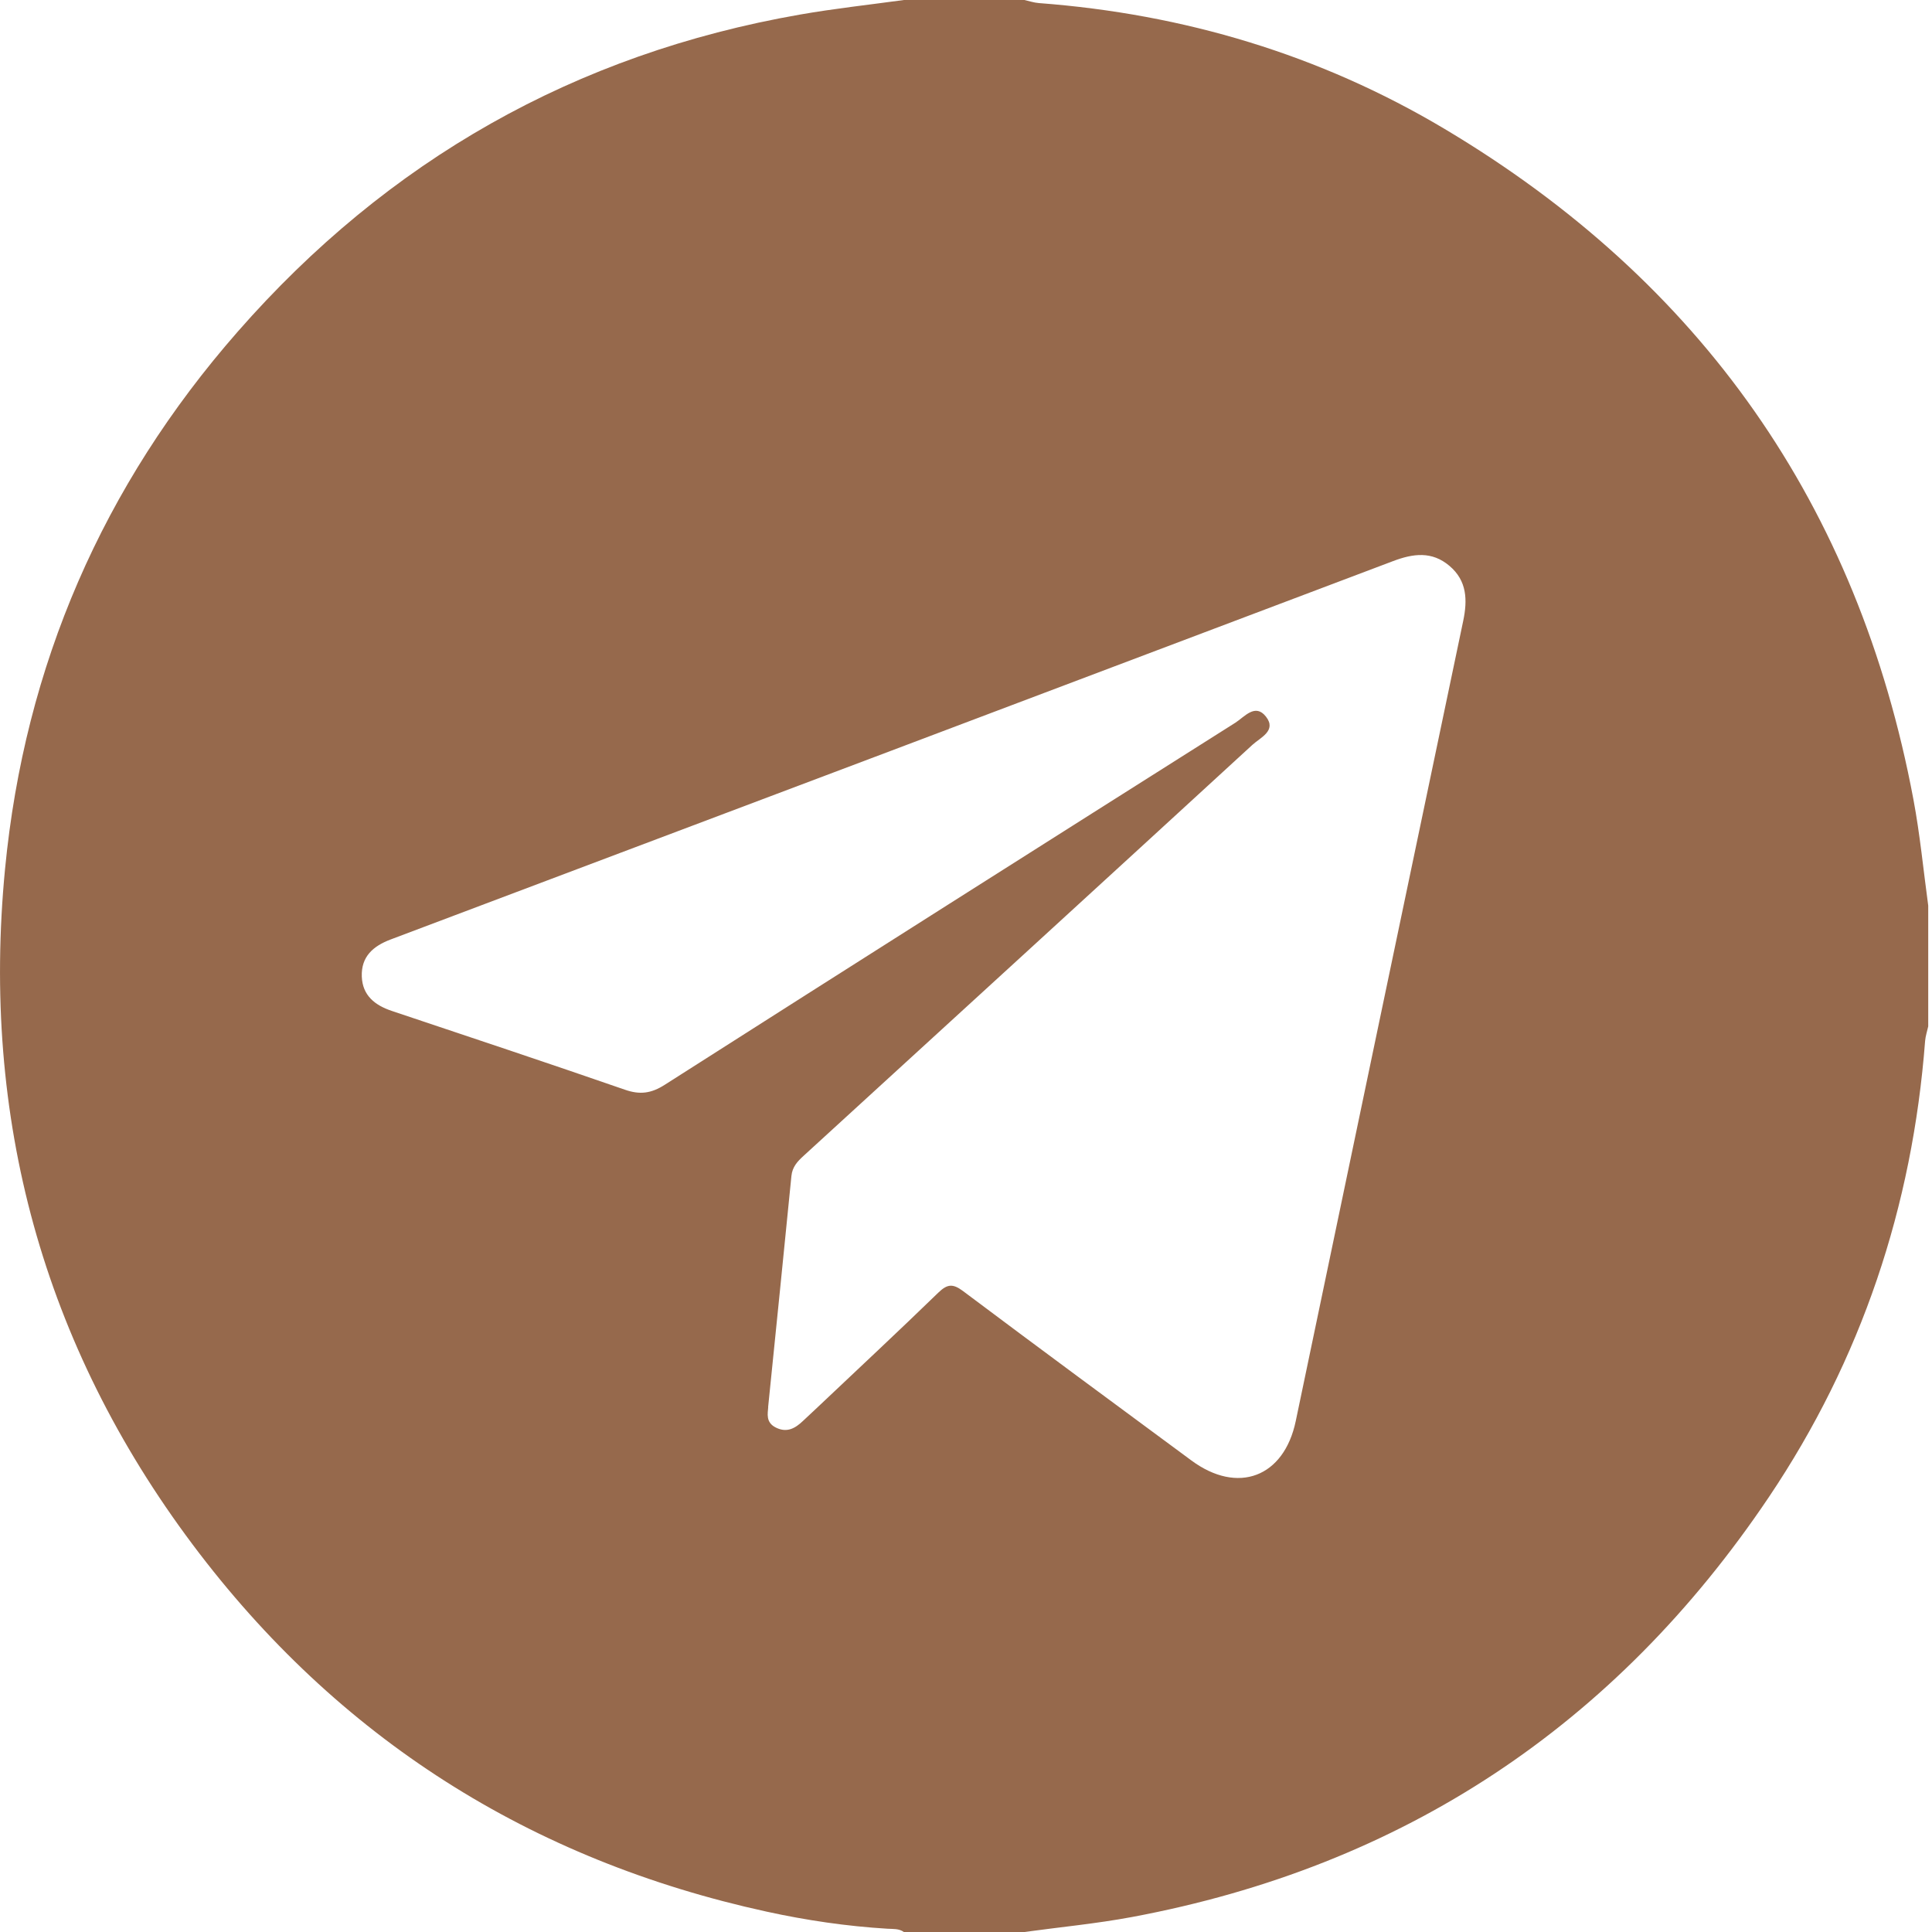 <?xml version="1.0" encoding="UTF-8"?> <svg xmlns="http://www.w3.org/2000/svg" width="384" height="384" viewBox="0 0 384 384" fill="none"><g clip-path="url(#clip0_470_2)"><path d="M179.65 0C187.63 0 195.62 0 203.6 0C204.56 0.21 205.51 0.54 206.48 0.61C235.27 2.78 262.32 10.84 287.12 25.62C338.08 55.99 369.33 100.41 380.31 158.91C381.62 165.88 382.29 172.97 383.25 180V204C383.04 204.97 382.71 205.92 382.63 206.9C380.11 239.82 369.96 270.22 351.57 297.57C321.04 342.97 278.82 370.96 225 381.02C217.93 382.34 210.74 383.02 203.6 384H179.65C178.67 383.29 177.5 383.42 176.4 383.35C168.29 382.86 160.27 381.68 152.36 379.95C105.4 369.7 67.13 345.46 38.3 307C8.51 267.25 -3.76 222.15 1 172.73C4.9 132.26 20.45 96.5 47.24 65.93C77.07 31.87 114.33 10.7 158.98 2.9C165.83 1.7 172.76 0.95 179.65 0ZM152.69 279.67C152.61 280.92 152.13 282.72 154.23 283.75C156.43 284.83 158.05 283.89 159.59 282.43C160.59 281.48 161.6 280.56 162.6 279.61C170.58 272.06 178.62 264.57 186.5 256.92C188.29 255.19 189.39 255.1 191.41 256.61C206.48 267.92 221.65 279.09 236.8 290.28C246.03 297.1 255.21 293.6 257.54 282.45C268.62 229.44 279.7 176.43 290.82 123.43C291.69 119.27 291.6 115.44 288.09 112.47C284.6 109.51 280.88 110.01 276.87 111.53C210.48 136.64 144.07 161.7 77.64 186.73C74.14 188.05 71.77 190.15 71.91 194.09C72.05 197.85 74.49 199.79 77.85 200.92C93.32 206.1 108.8 211.25 124.21 216.59C127.2 217.63 129.44 217.33 132.14 215.6C169.88 191.53 207.7 167.57 245.53 143.65C247.33 142.51 249.49 139.69 251.63 142.45C253.79 145.23 250.51 146.59 248.94 148.03C219.24 175.3 189.48 202.51 159.73 229.72C158.51 230.83 157.48 231.92 157.3 233.74C155.81 248.9 154.25 264.06 152.67 279.69L152.69 279.67Z" fill="#96694C"></path></g><defs><clipPath id="clip0_470_2"><rect width="383.25" height="384" fill="white"></rect></clipPath></defs></svg> 
